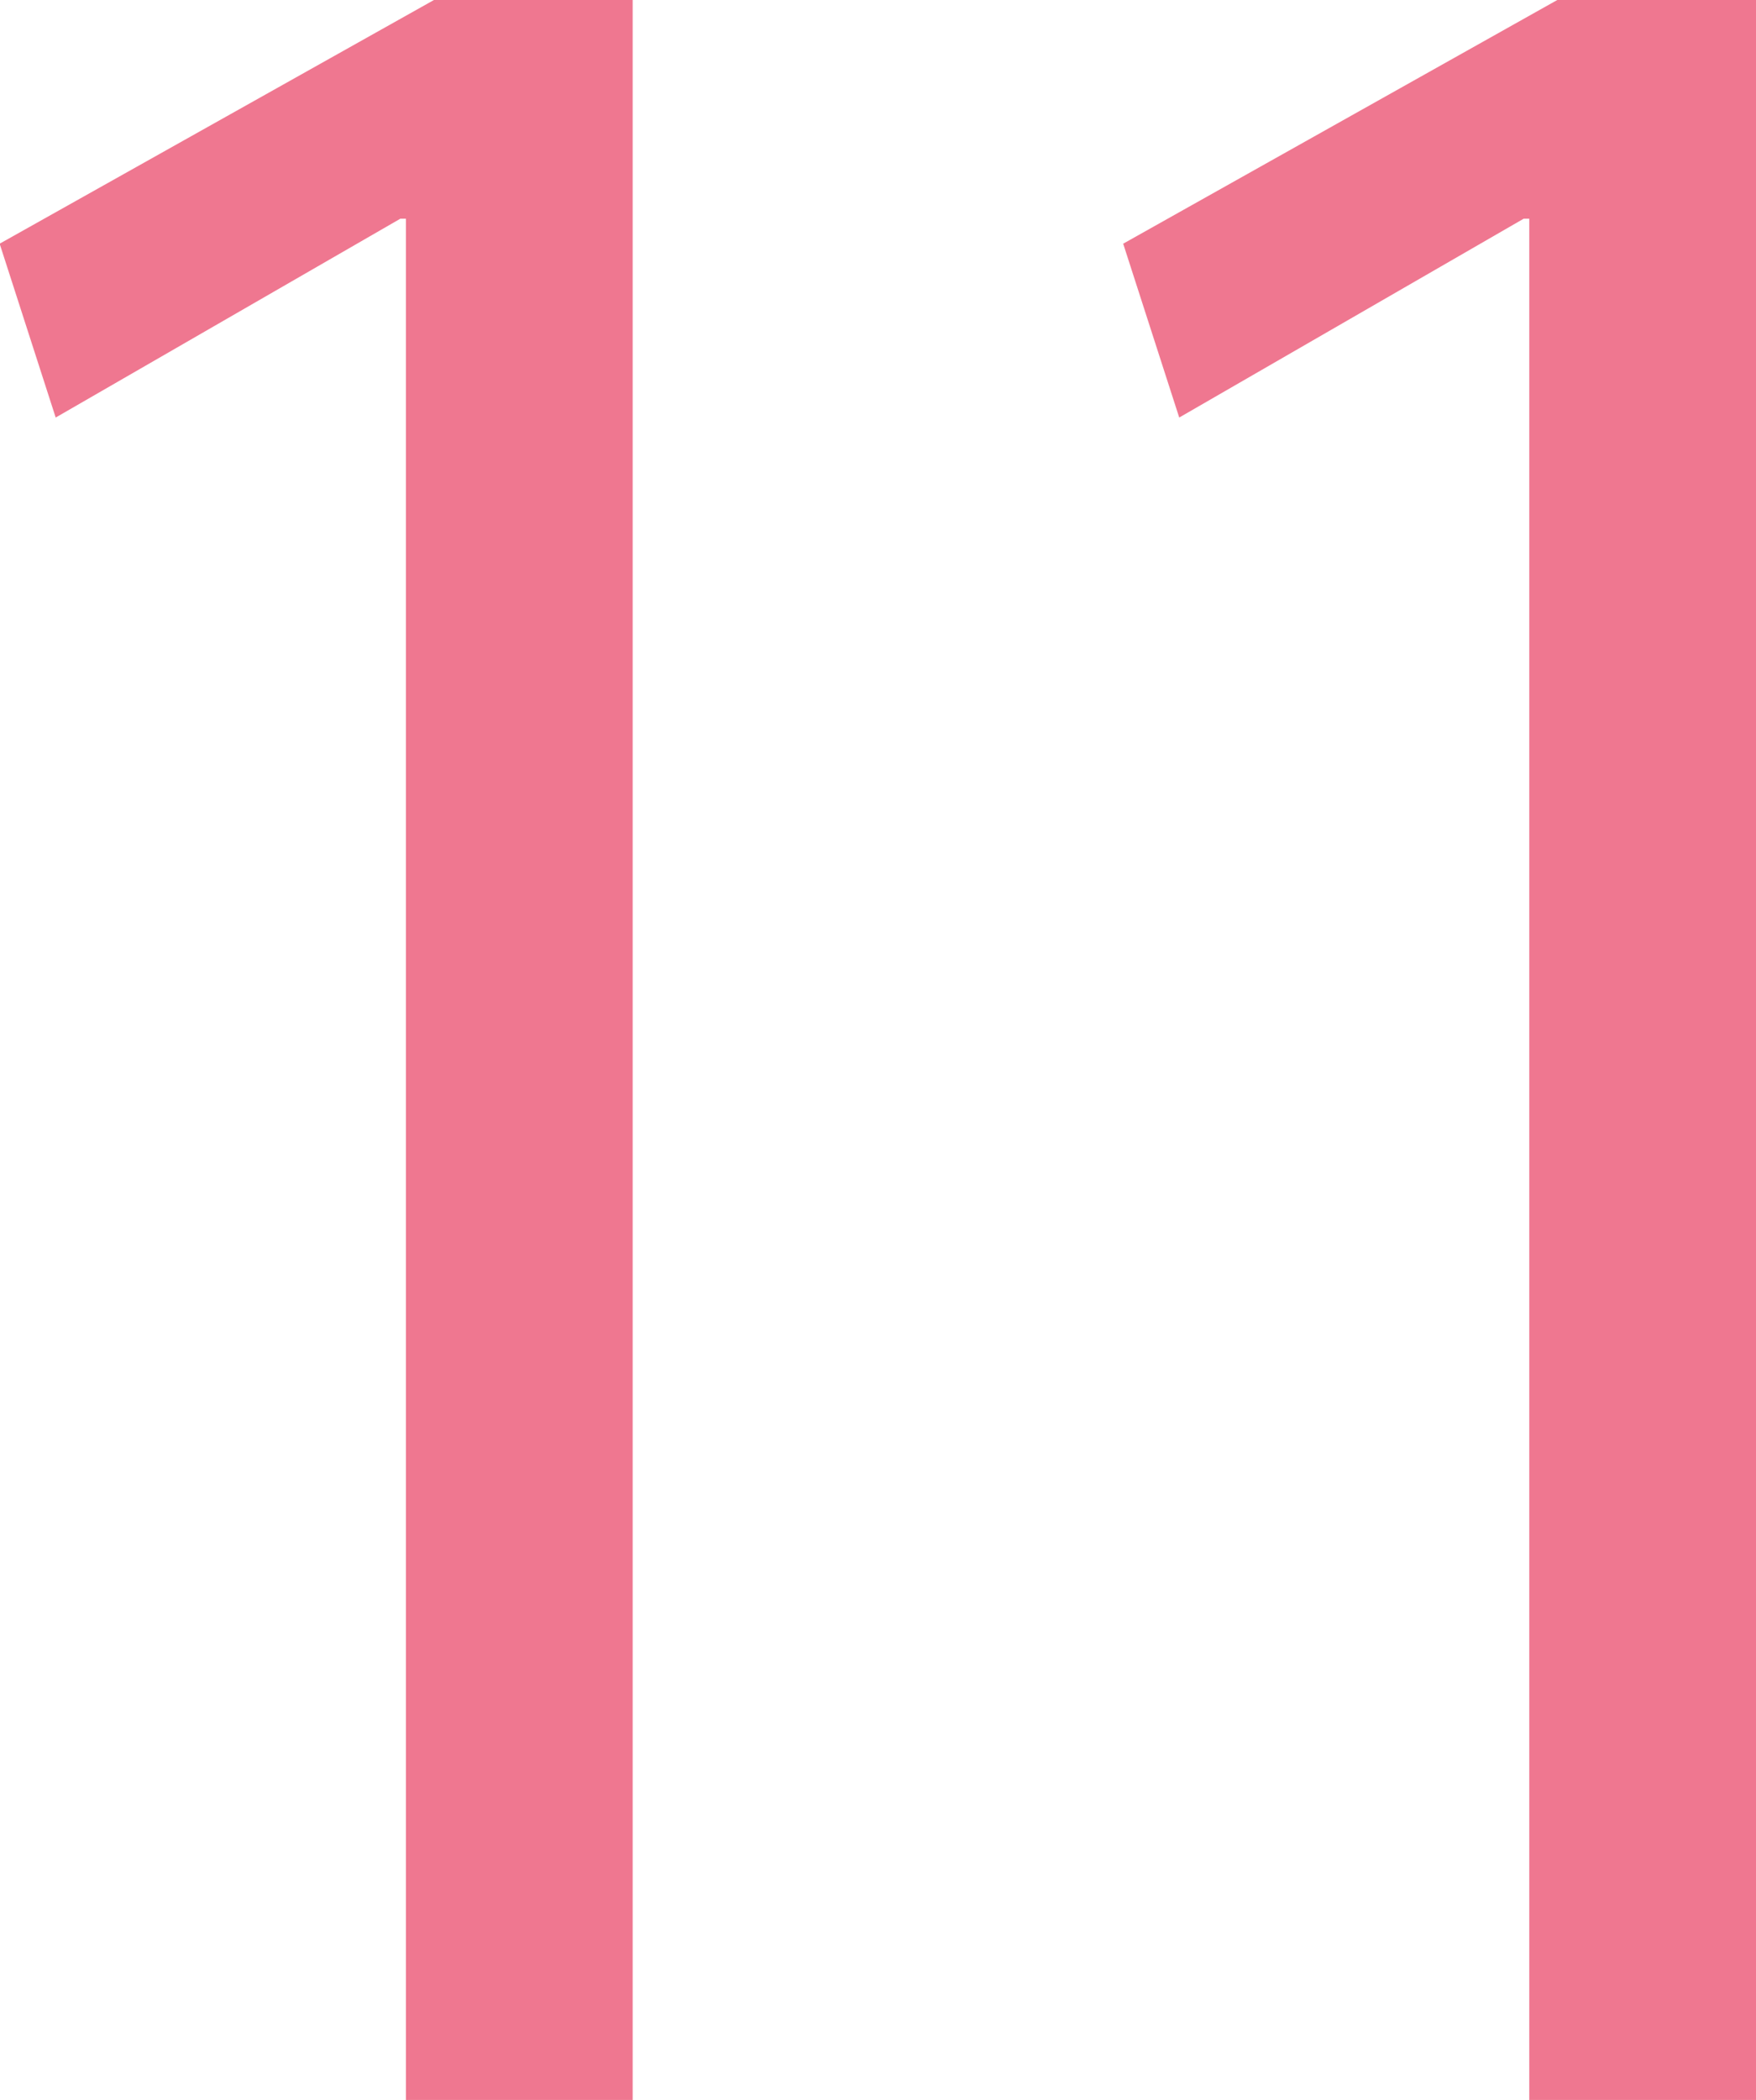 <svg xmlns="http://www.w3.org/2000/svg" width="34.464" height="41.19" viewBox="0 0 34.464 41.19">
  <defs>
    <style>
      .cls-1 {
        fill: #ef7790;
        fill-rule: evenodd;
      }
    </style>
  </defs>
  <path id="campus_11.svg" class="cls-1" d="M992.573,3258v-41.19h-3.9l-8.524,4.78,1.1,3.41,6.764-3.9h0.11V3258h4.455Zm22.057,0v-41.19h-3.91l-8.52,4.78,1.1,3.41,6.76-3.9h0.11V3258h4.46Z" transform="translate(-980.156 -3216.81)"/>
</svg>
